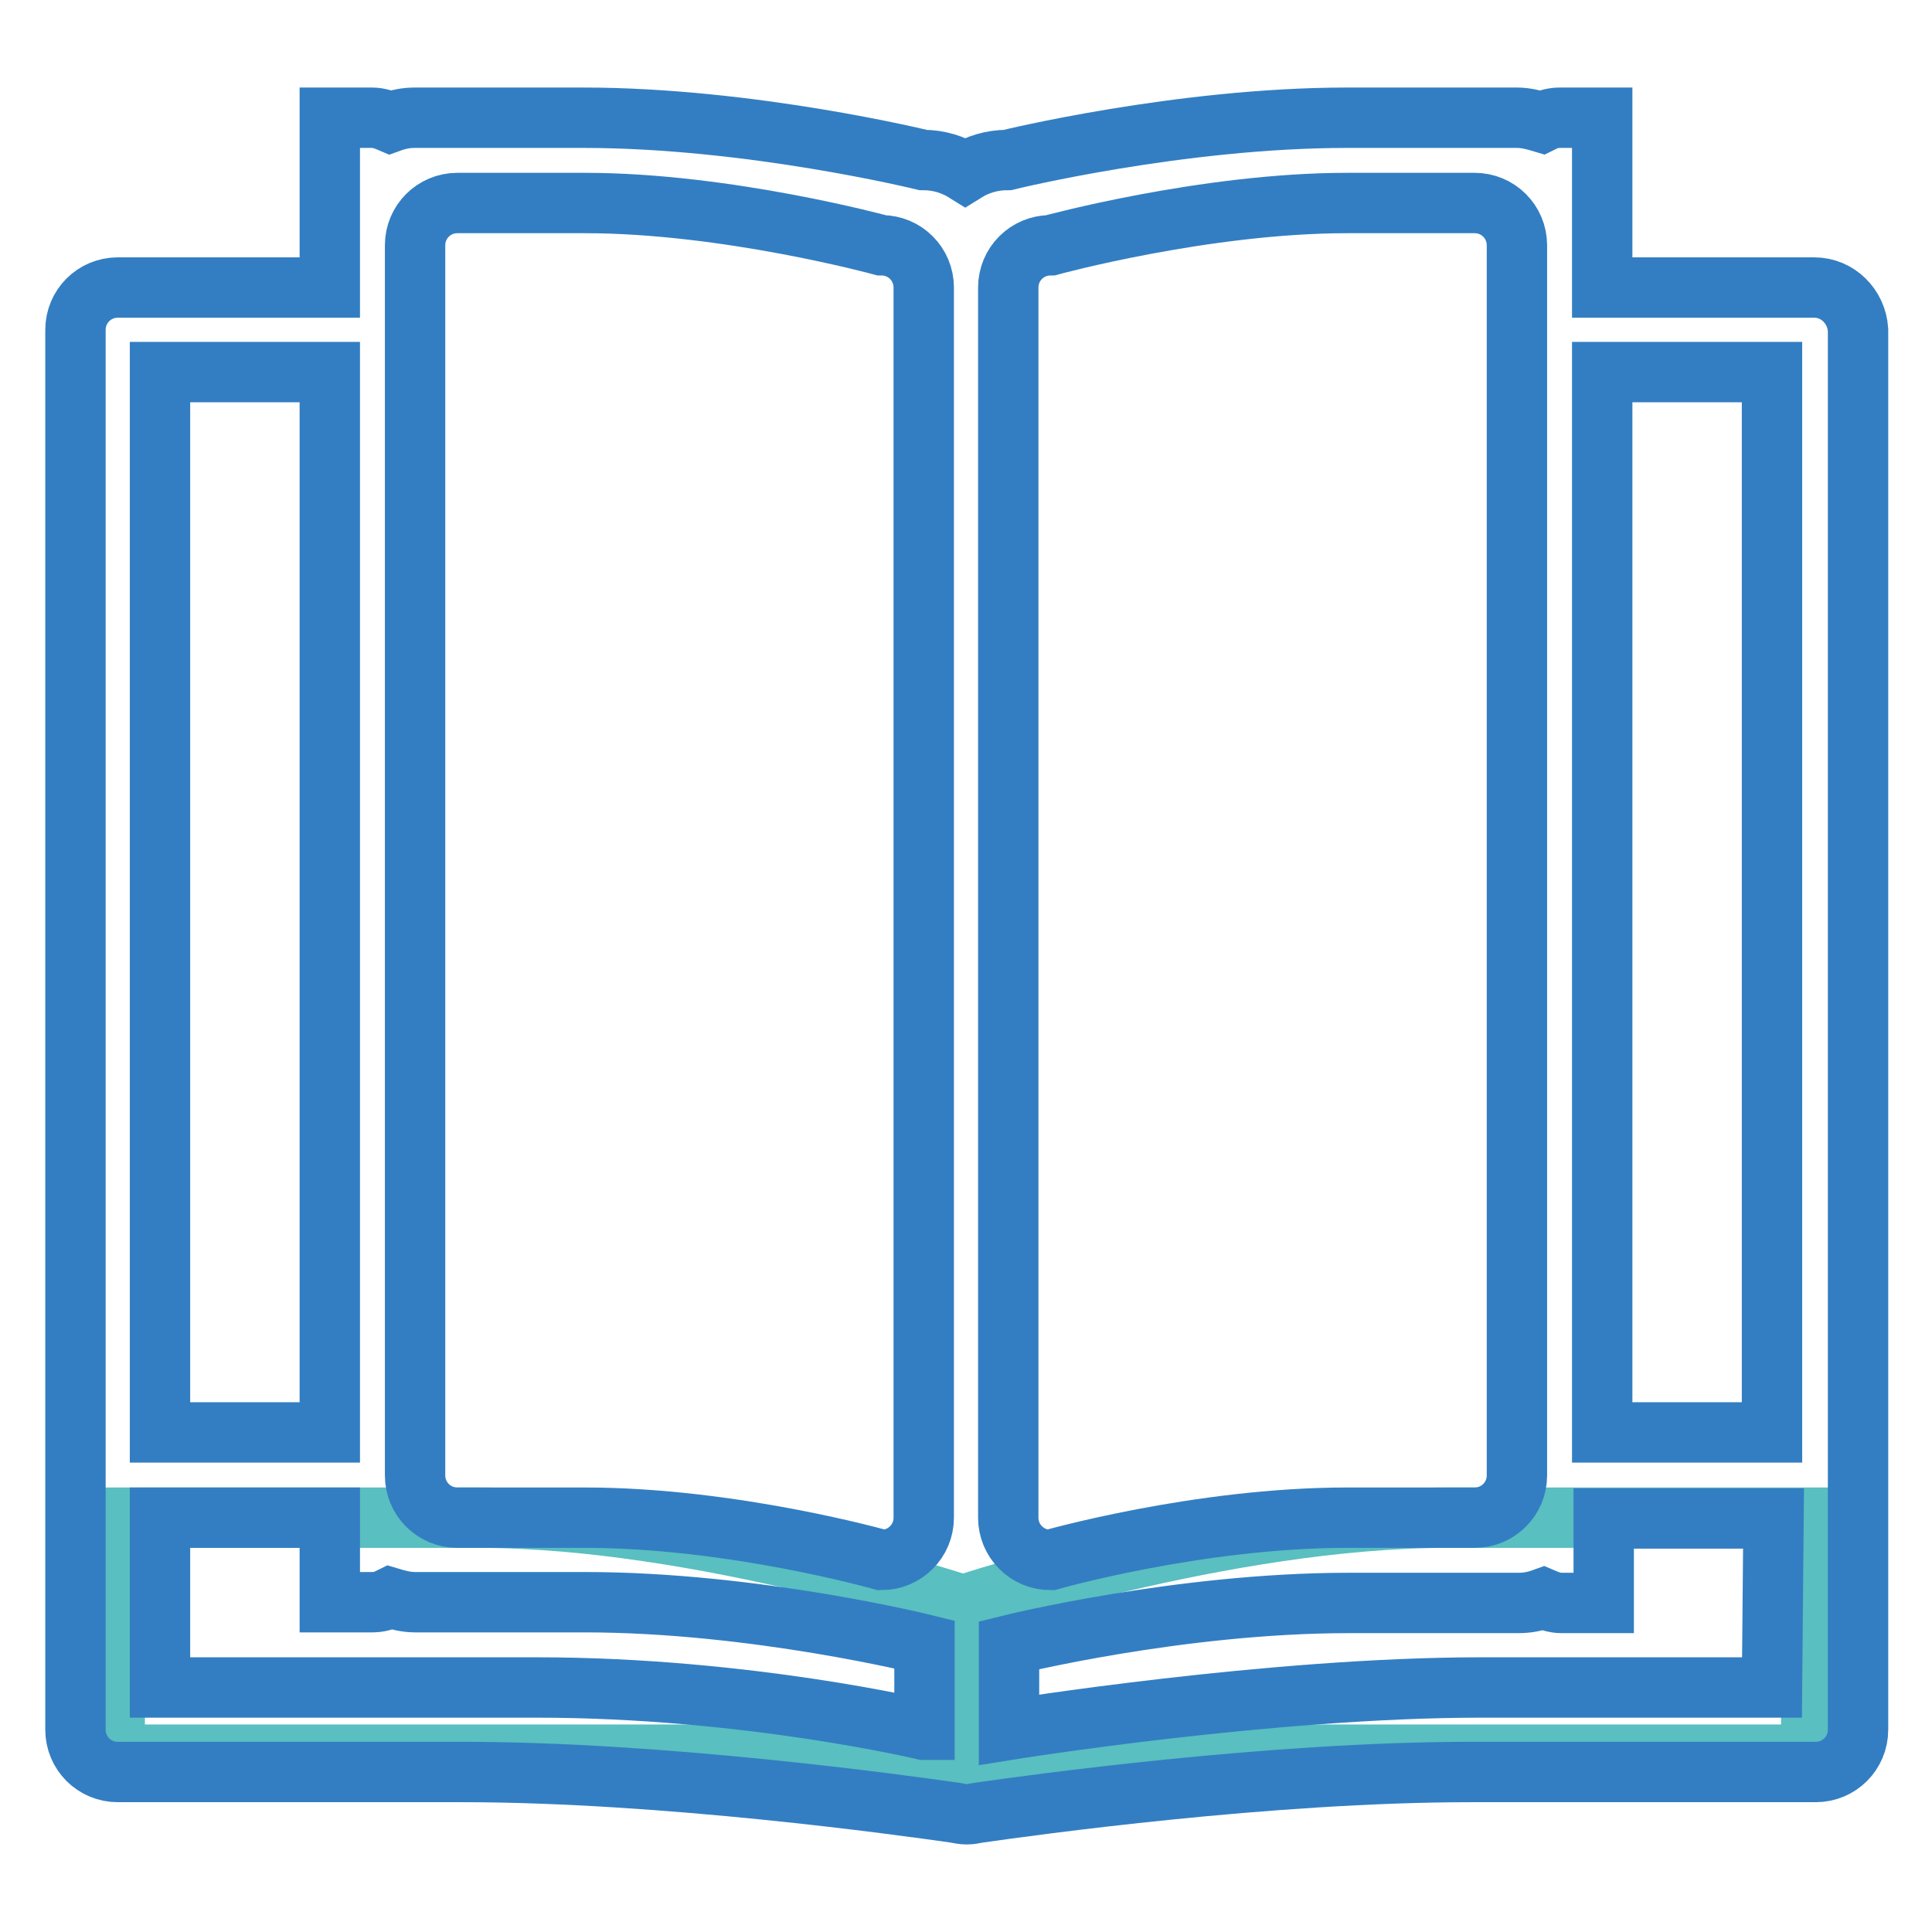 <?xml version="1.0" encoding="utf-8"?>
<!-- Svg Vector Icons : http://www.onlinewebfonts.com/icon -->
<!DOCTYPE svg PUBLIC "-//W3C//DTD SVG 1.1//EN" "http://www.w3.org/Graphics/SVG/1.1/DTD/svg11.dtd">
<svg version="1.1" xmlns="http://www.w3.org/2000/svg" xmlns:xlink="http://www.w3.org/1999/xlink" x="0px" y="0px" viewBox="0 0 256 256" enable-background="new 0 0 256 256" xml:space="preserve">
<g> <path stroke-width="8" fill-opacity="0" stroke="#59bfc0"  d="M240,201.1h-48.2c-29.4,0-64.2,11.6-64.2,11.6v19.8H240V201.1z M15.2,201.1h48.2 c29.4,0,64.2,11.6,64.2,11.6v19.8H15.2V201.1z"/> <path stroke-width="8" fill-opacity="0" stroke="#337ec2"  d="M240.4,38.1h-28.1V15.6h-5.6c-0.9,0-1.6,0.2-2.4,0.6c-1-0.3-2.1-0.6-3.3-0.6h-22.5c-22.2,0-45,5.6-45,5.6 c-2.1,0-4,0.6-5.6,1.6c-1.6-1-3.5-1.6-5.6-1.6c0,0-22.8-5.6-45-5.6H55c-1.2,0-2.2,0.2-3.3,0.6c-0.7-0.3-1.5-0.6-2.4-0.6h-5.6v22.5 H15.6c-3.1,0-5.6,2.5-5.6,5.6v185.5c0,3.1,2.5,5.6,5.6,5.6h45.7c26.7,0,58.3,4.4,65.3,5.4c0.5,0.1,1,0.2,1.5,0.2 c0.5,0,1-0.1,1.5-0.2c7-1,38.6-5.4,65.3-5.4h45.7c3.1,0,5.6-2.5,5.6-5.6V43.7C246,40.6,243.5,38.1,240.4,38.1L240.4,38.1z  M21.2,49.3h22.5v140.5H21.2V49.3z M122.4,229.2c0,0-23.5-5.6-51.3-5.6H21.2v-22.5h22.5v11.2h5.6c0.9,0,1.6-0.2,2.4-0.6 c1,0.3,2.1,0.6,3.3,0.6h22.5c22.5,0,45,5.6,45,5.6V229.2z M122.4,201.1c0,3.1-2.5,5.6-5.6,5.6c0,0-19.7-5.6-39.3-5.6H60.6 c-3.1,0-5.6-2.5-5.6-5.6v-163c0-3.1,2.5-5.6,5.6-5.6h16.9c18.8,0,39.3,5.6,39.3,5.6c3.1,0,5.6,2.5,5.6,5.6V201.1L122.4,201.1z  M133.6,38.1c0-3.1,2.5-5.6,5.6-5.6c0,0,20.5-5.6,39.3-5.6h16.9c3.1,0,5.6,2.5,5.6,5.6v163c0,3.1-2.5,5.6-5.6,5.6h-16.9 c-19.7,0-39.3,5.6-39.3,5.6c-3.1,0-5.6-2.5-5.6-5.6L133.6,38.1L133.6,38.1z M234.8,223.6h-38.6c-27.8,0-62.5,5.6-62.5,5.6v-11.2 c0,0,22.5-5.6,45-5.6h22.5c1.2,0,2.2-0.2,3.3-0.6c0.7,0.3,1.5,0.6,2.4,0.6h5.6v-11.2h22.5L234.8,223.6L234.8,223.6z M234.8,189.8 h-22.5V49.3h22.5V189.8z"/></g>
</svg>